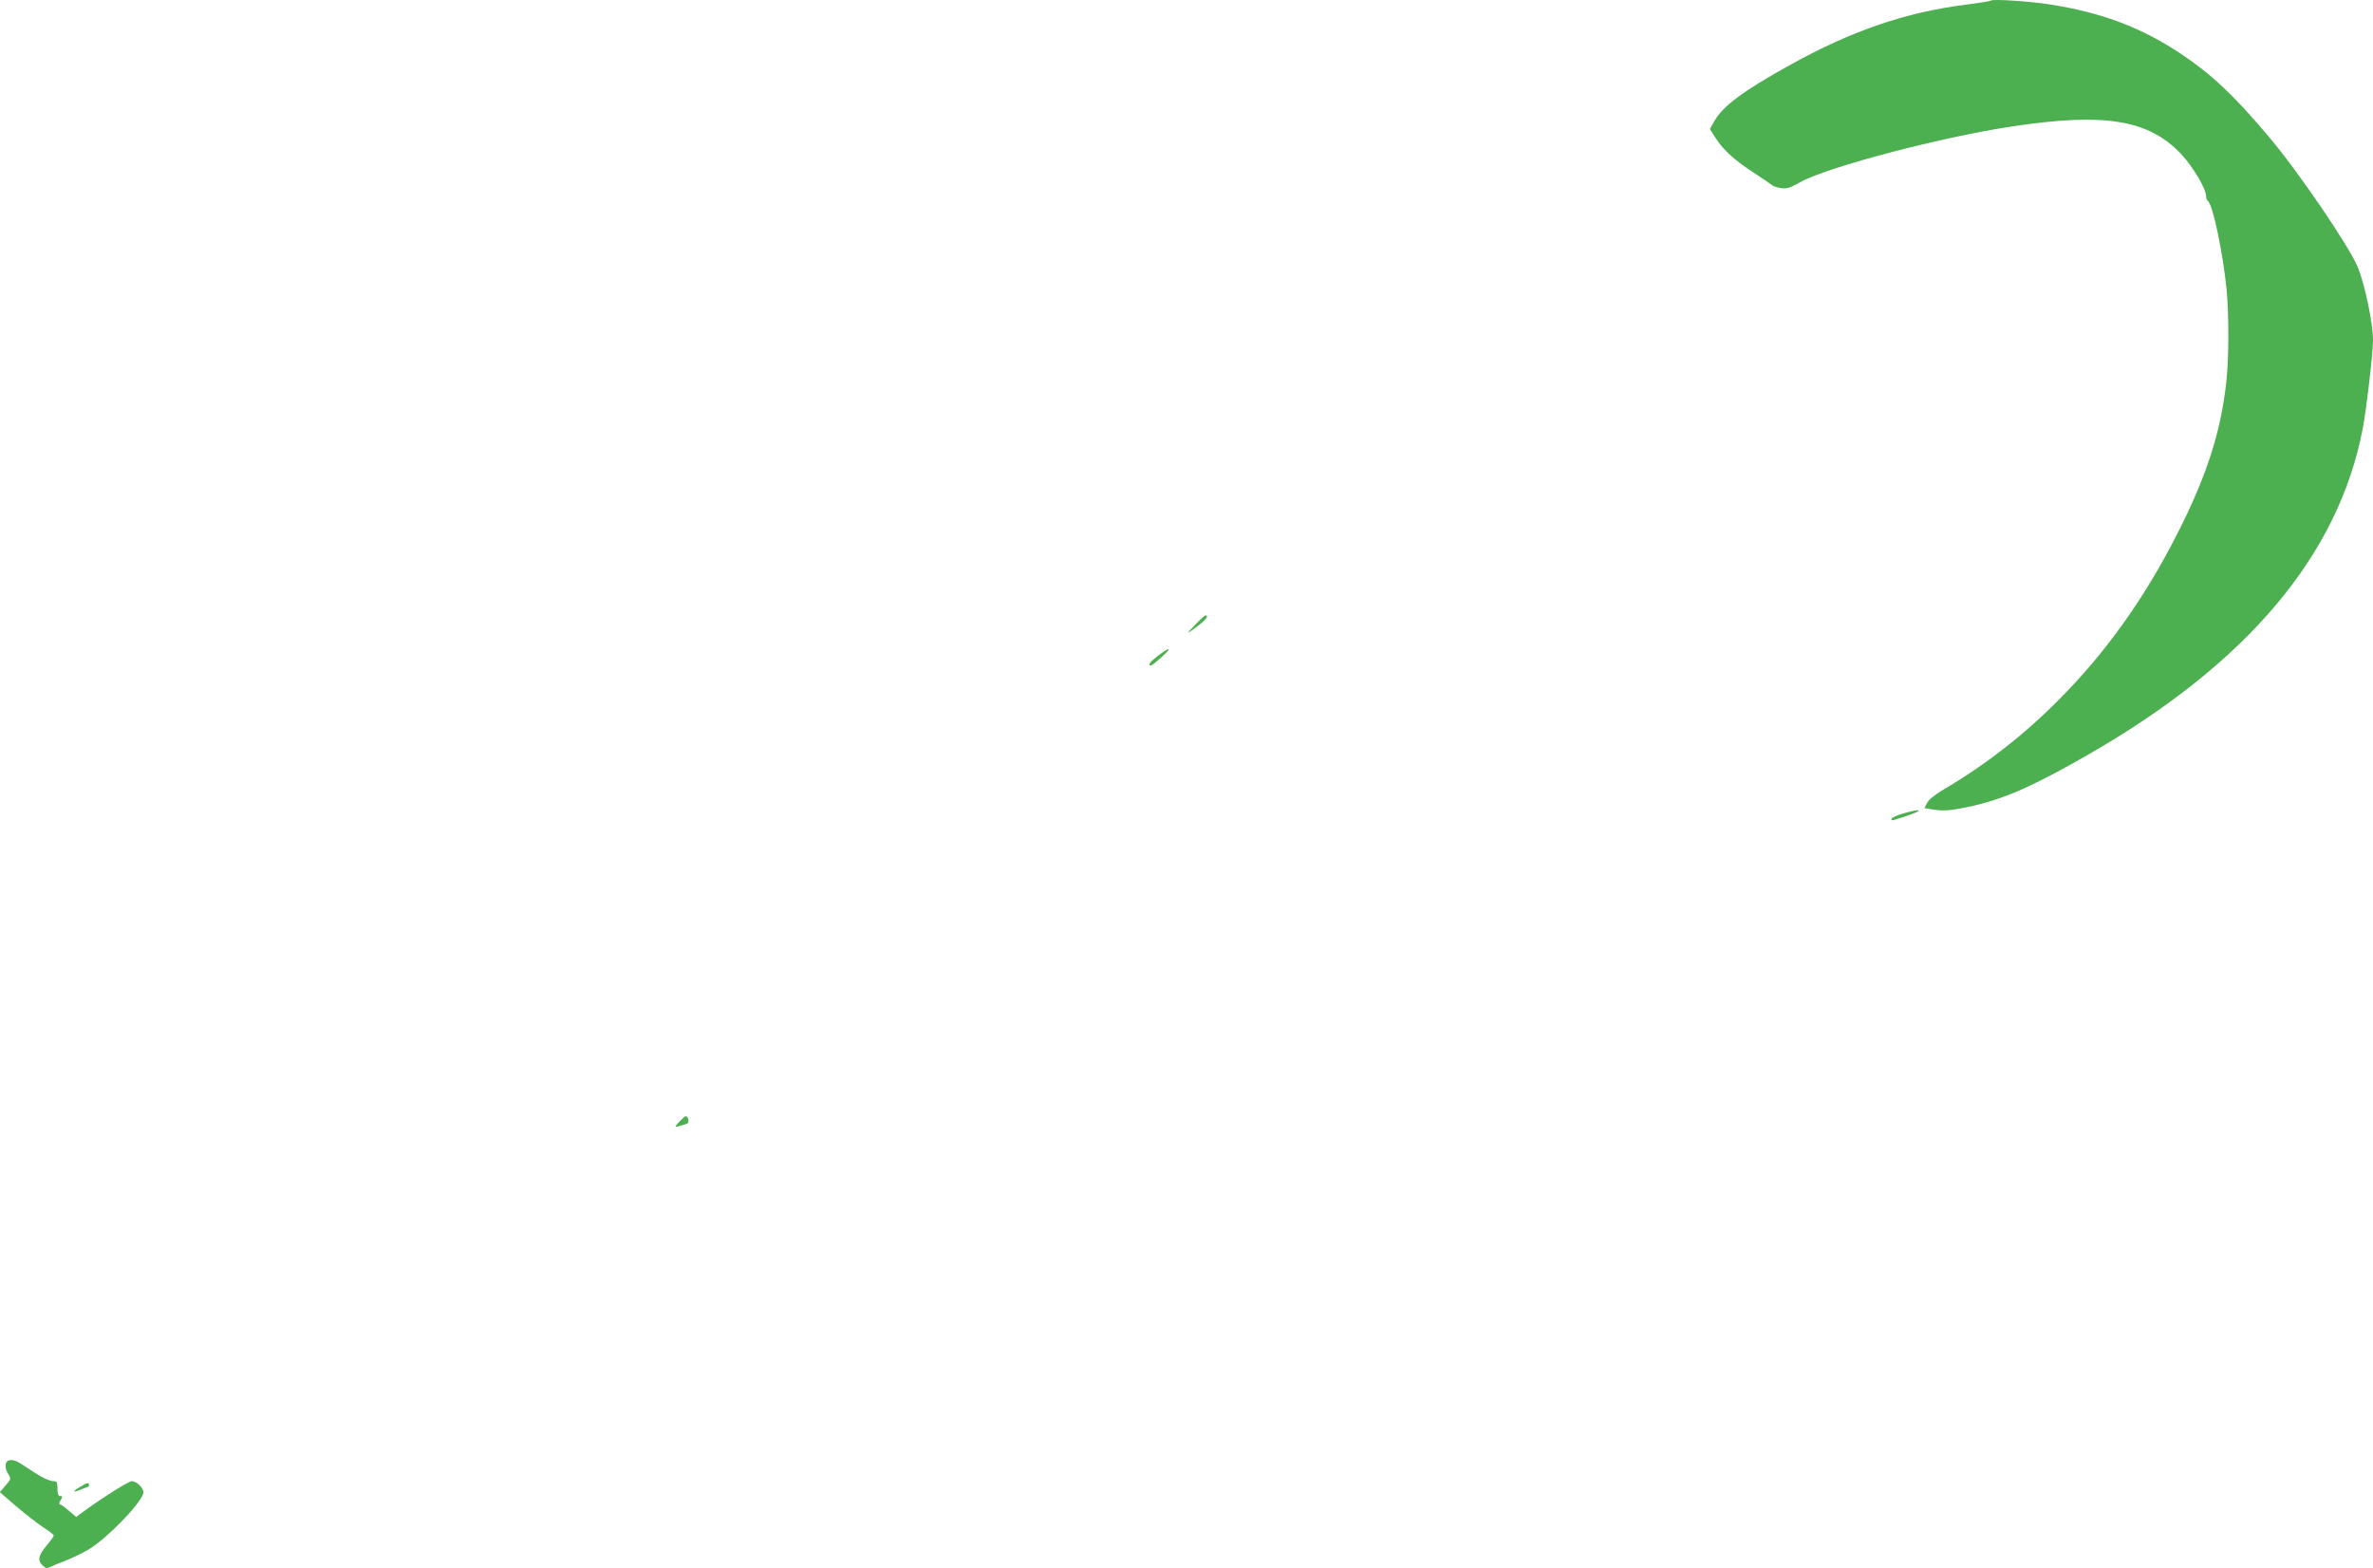 <?xml version="1.0" standalone="no"?>
<!DOCTYPE svg PUBLIC "-//W3C//DTD SVG 20010904//EN"
 "http://www.w3.org/TR/2001/REC-SVG-20010904/DTD/svg10.dtd">
<svg version="1.0" xmlns="http://www.w3.org/2000/svg"
 width="1280pt" height="846pt" viewBox="0 0 1280 846"
 preserveAspectRatio="xMidYMid meet">
<g transform="translate(0,846) scale(0.1,-0.1)"
fill="#4caf50" stroke="none">
<path d="M10740 8457 c-3 -3 -64 -13 -135 -22 -324 -41 -615 -140 -945 -323
-257 -142 -367 -224 -413 -306 l-24 -42 32 -50 c42 -65 105 -122 213 -191 48
-31 89 -60 92 -63 3 -4 22 -10 43 -14 33 -6 48 -2 111 33 150 82 763 243 1146
300 495 74 730 35 905 -150 64 -68 135 -188 135 -228 0 -11 4 -23 10 -26 25
-16 80 -274 100 -474 13 -134 13 -375 -1 -499 -29 -271 -107 -512 -265 -822
-179 -352 -389 -645 -644 -900 -188 -189 -394 -348 -618 -480 -43 -25 -79 -54
-87 -71 l-15 -28 48 -8 c59 -9 95 -6 202 17 182 41 336 108 635 280 857 492
1348 1075 1479 1755 20 102 56 411 56 478 0 93 -43 300 -82 396 -48 115 -324
520 -482 706 -189 224 -307 334 -471 444 -214 143 -430 224 -708 267 -106 17
-308 30 -317 21z"/>
<path d="M6445 5088 c-52 -54 -49 -54 23 1 39 30 53 51 34 51 -4 0 -30 -23
-57 -52z"/>
<path d="M6248 4924 c-44 -33 -60 -54 -40 -54 4 0 30 20 57 45 60 53 49 59
-17 9z"/>
<path d="M10266 4072 c-33 -9 -61 -22 -63 -29 -3 -9 3 -10 24 -3 57 17 123 42
123 46 0 7 -23 3 -84 -14z"/>
<path d="M3664 2409 c-30 -33 -31 -33 32 -14 16 4 20 11 17 25 -7 27 -14 25
-49 -11z"/>
<path d="M48 582 c-23 -4 -24 -44 -2 -76 14 -23 13 -26 -16 -59 l-31 -36 88
-76 c48 -41 114 -92 145 -113 32 -20 58 -41 58 -45 0 -5 -16 -27 -35 -50 -47
-54 -54 -83 -27 -110 18 -17 25 -19 44 -9 13 6 51 22 86 35 34 14 88 40 119
58 98 59 273 237 296 302 8 23 -33 67 -62 67 -18 0 -166 -94 -268 -169 l-32
-24 -35 30 c-19 17 -40 33 -48 36 -11 3 -11 8 0 26 10 18 10 21 -3 21 -11 0
-15 11 -15 40 0 34 -3 40 -20 40 -25 0 -67 21 -140 70 -62 42 -78 48 -102 42z"/>
<path d="M433 440 c-44 -26 -42 -34 3 -15 20 8 38 15 40 15 2 0 4 5 4 10 0 15
-11 12 -47 -10z"/>
</g>
</svg>
